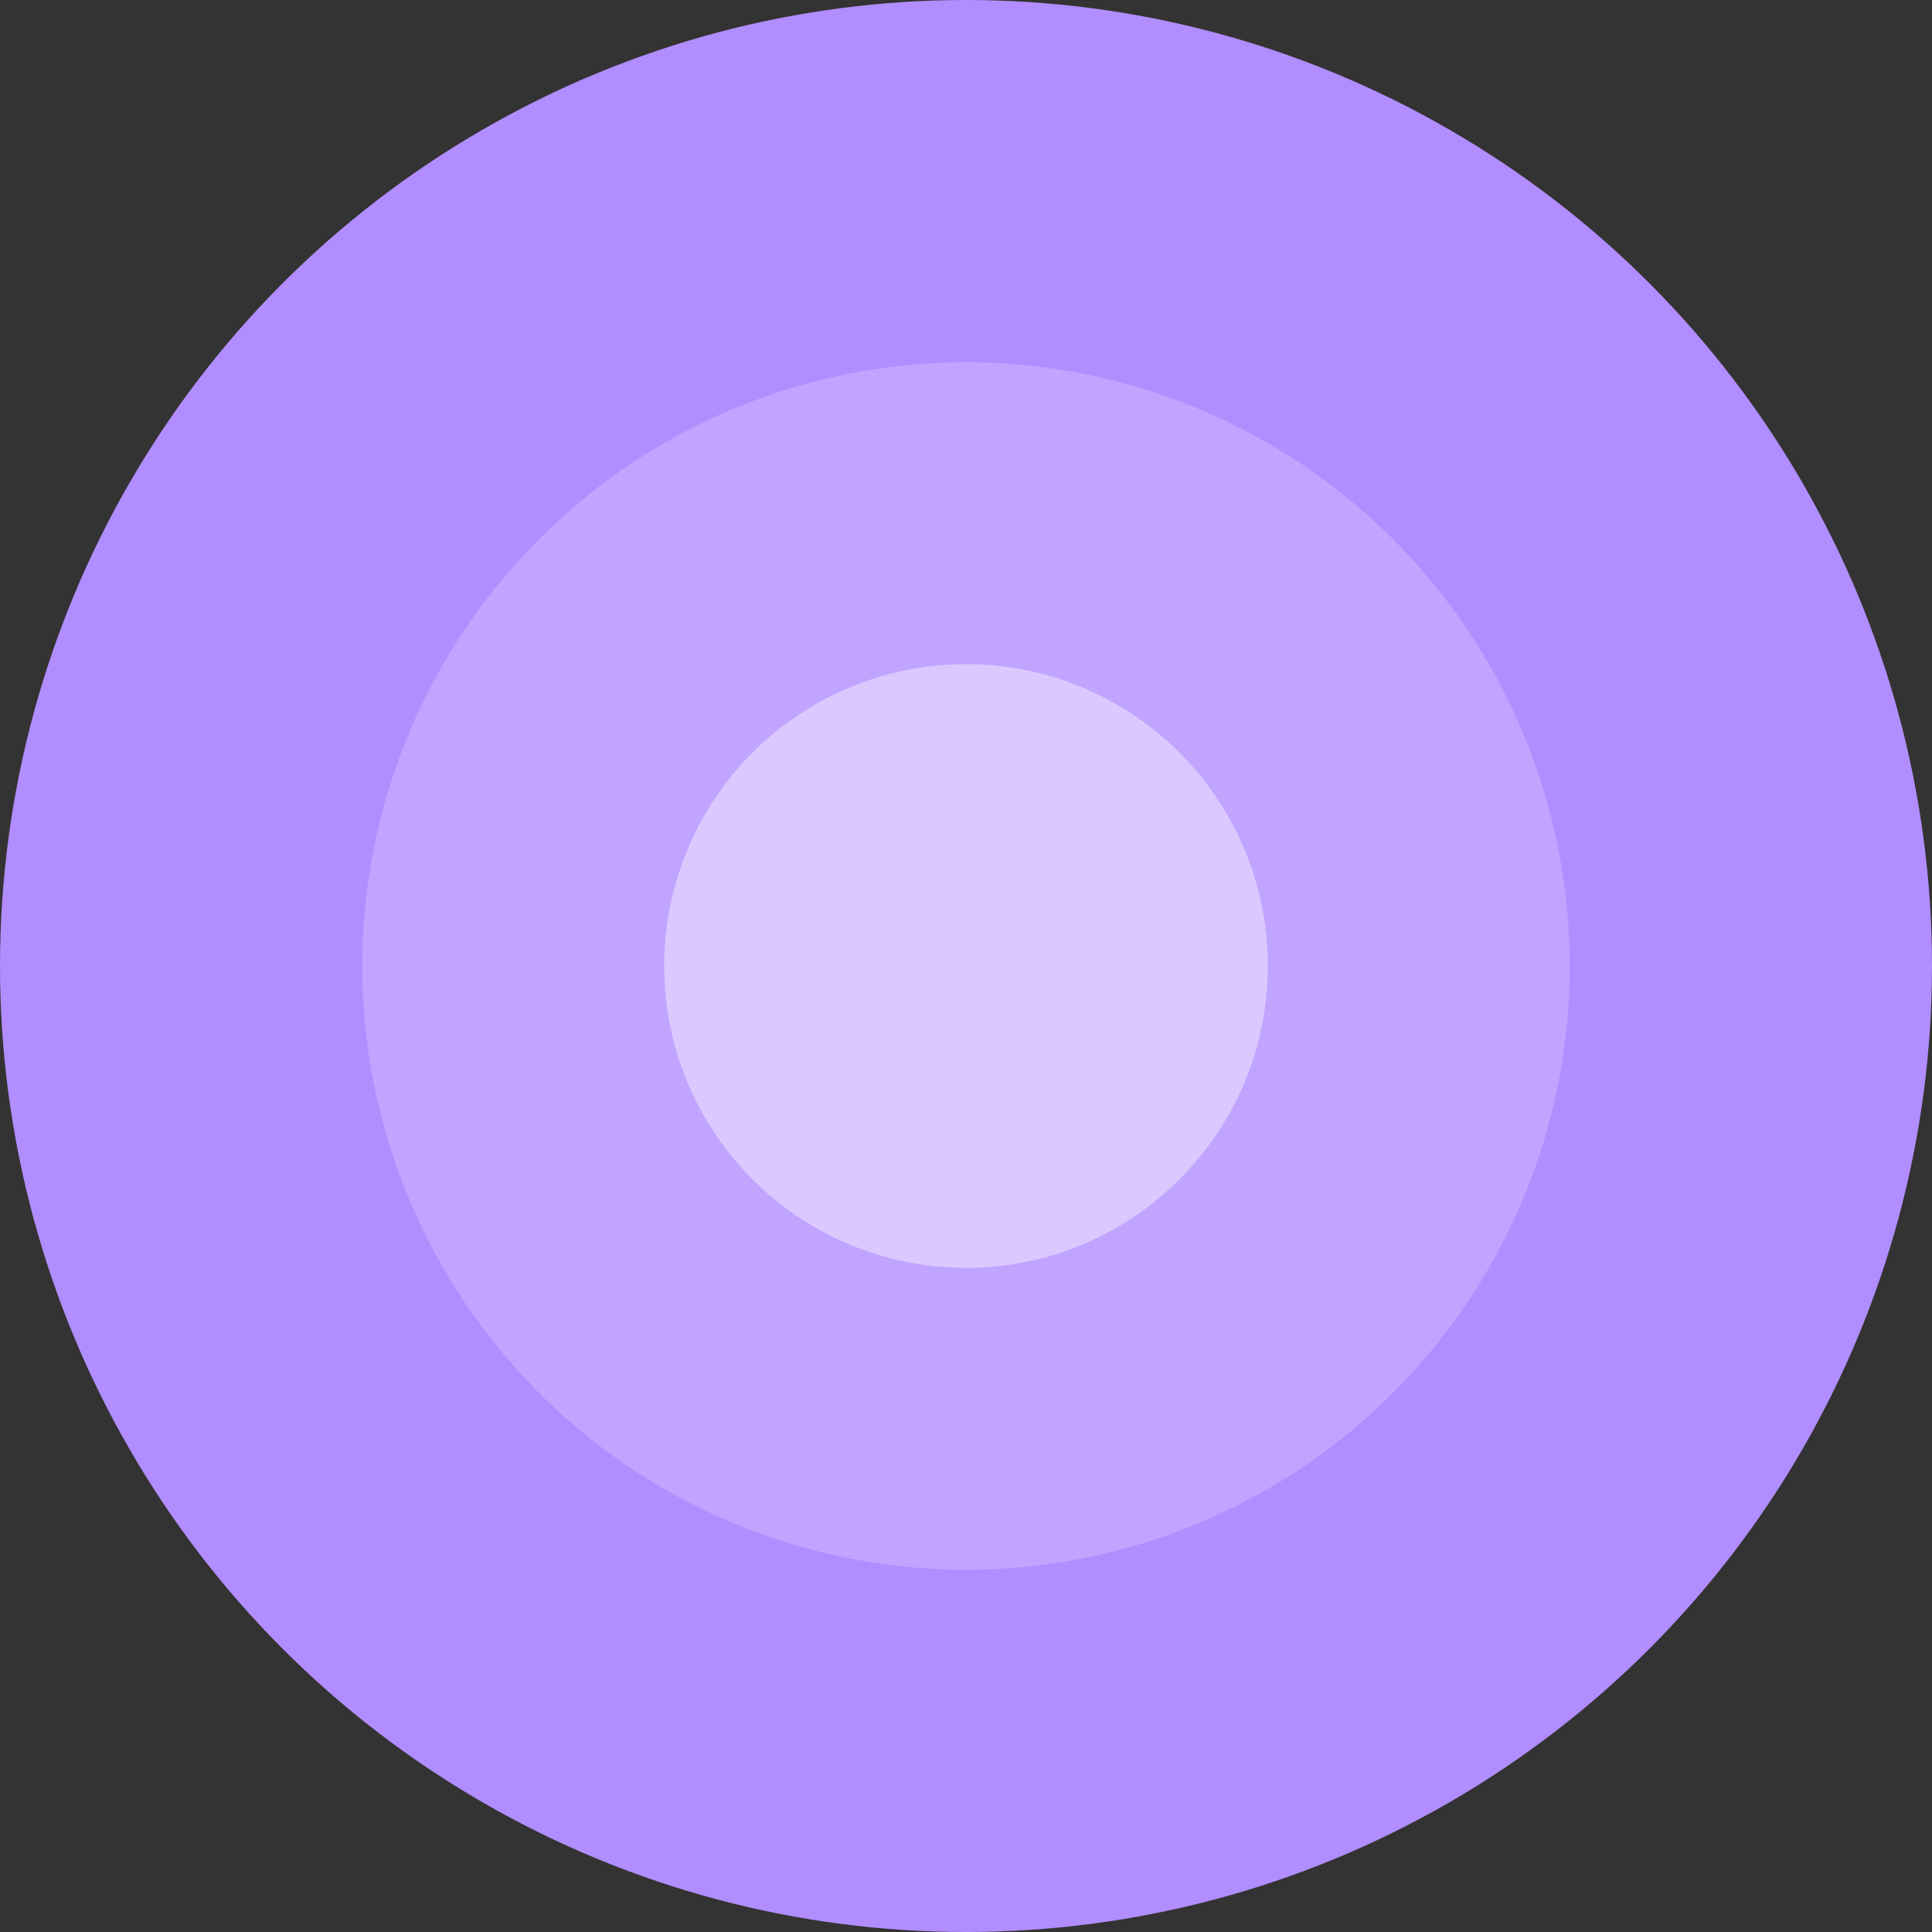 <svg width="32" height="32" viewBox="0 0 32 32" xmlns="http://www.w3.org/2000/svg">
  <rect x="0" y="0" width="32" height="32" fill="#333333" stroke="none"/>
  <circle cx="16" cy="16" r="16" fill="#B28DFF"/>
  <circle cx="16" cy="16" r="10" fill="white" fill-opacity="0.2"/>
  <circle cx="16" cy="16" r="5" fill="white" fill-opacity="0.4"/>
</svg> 